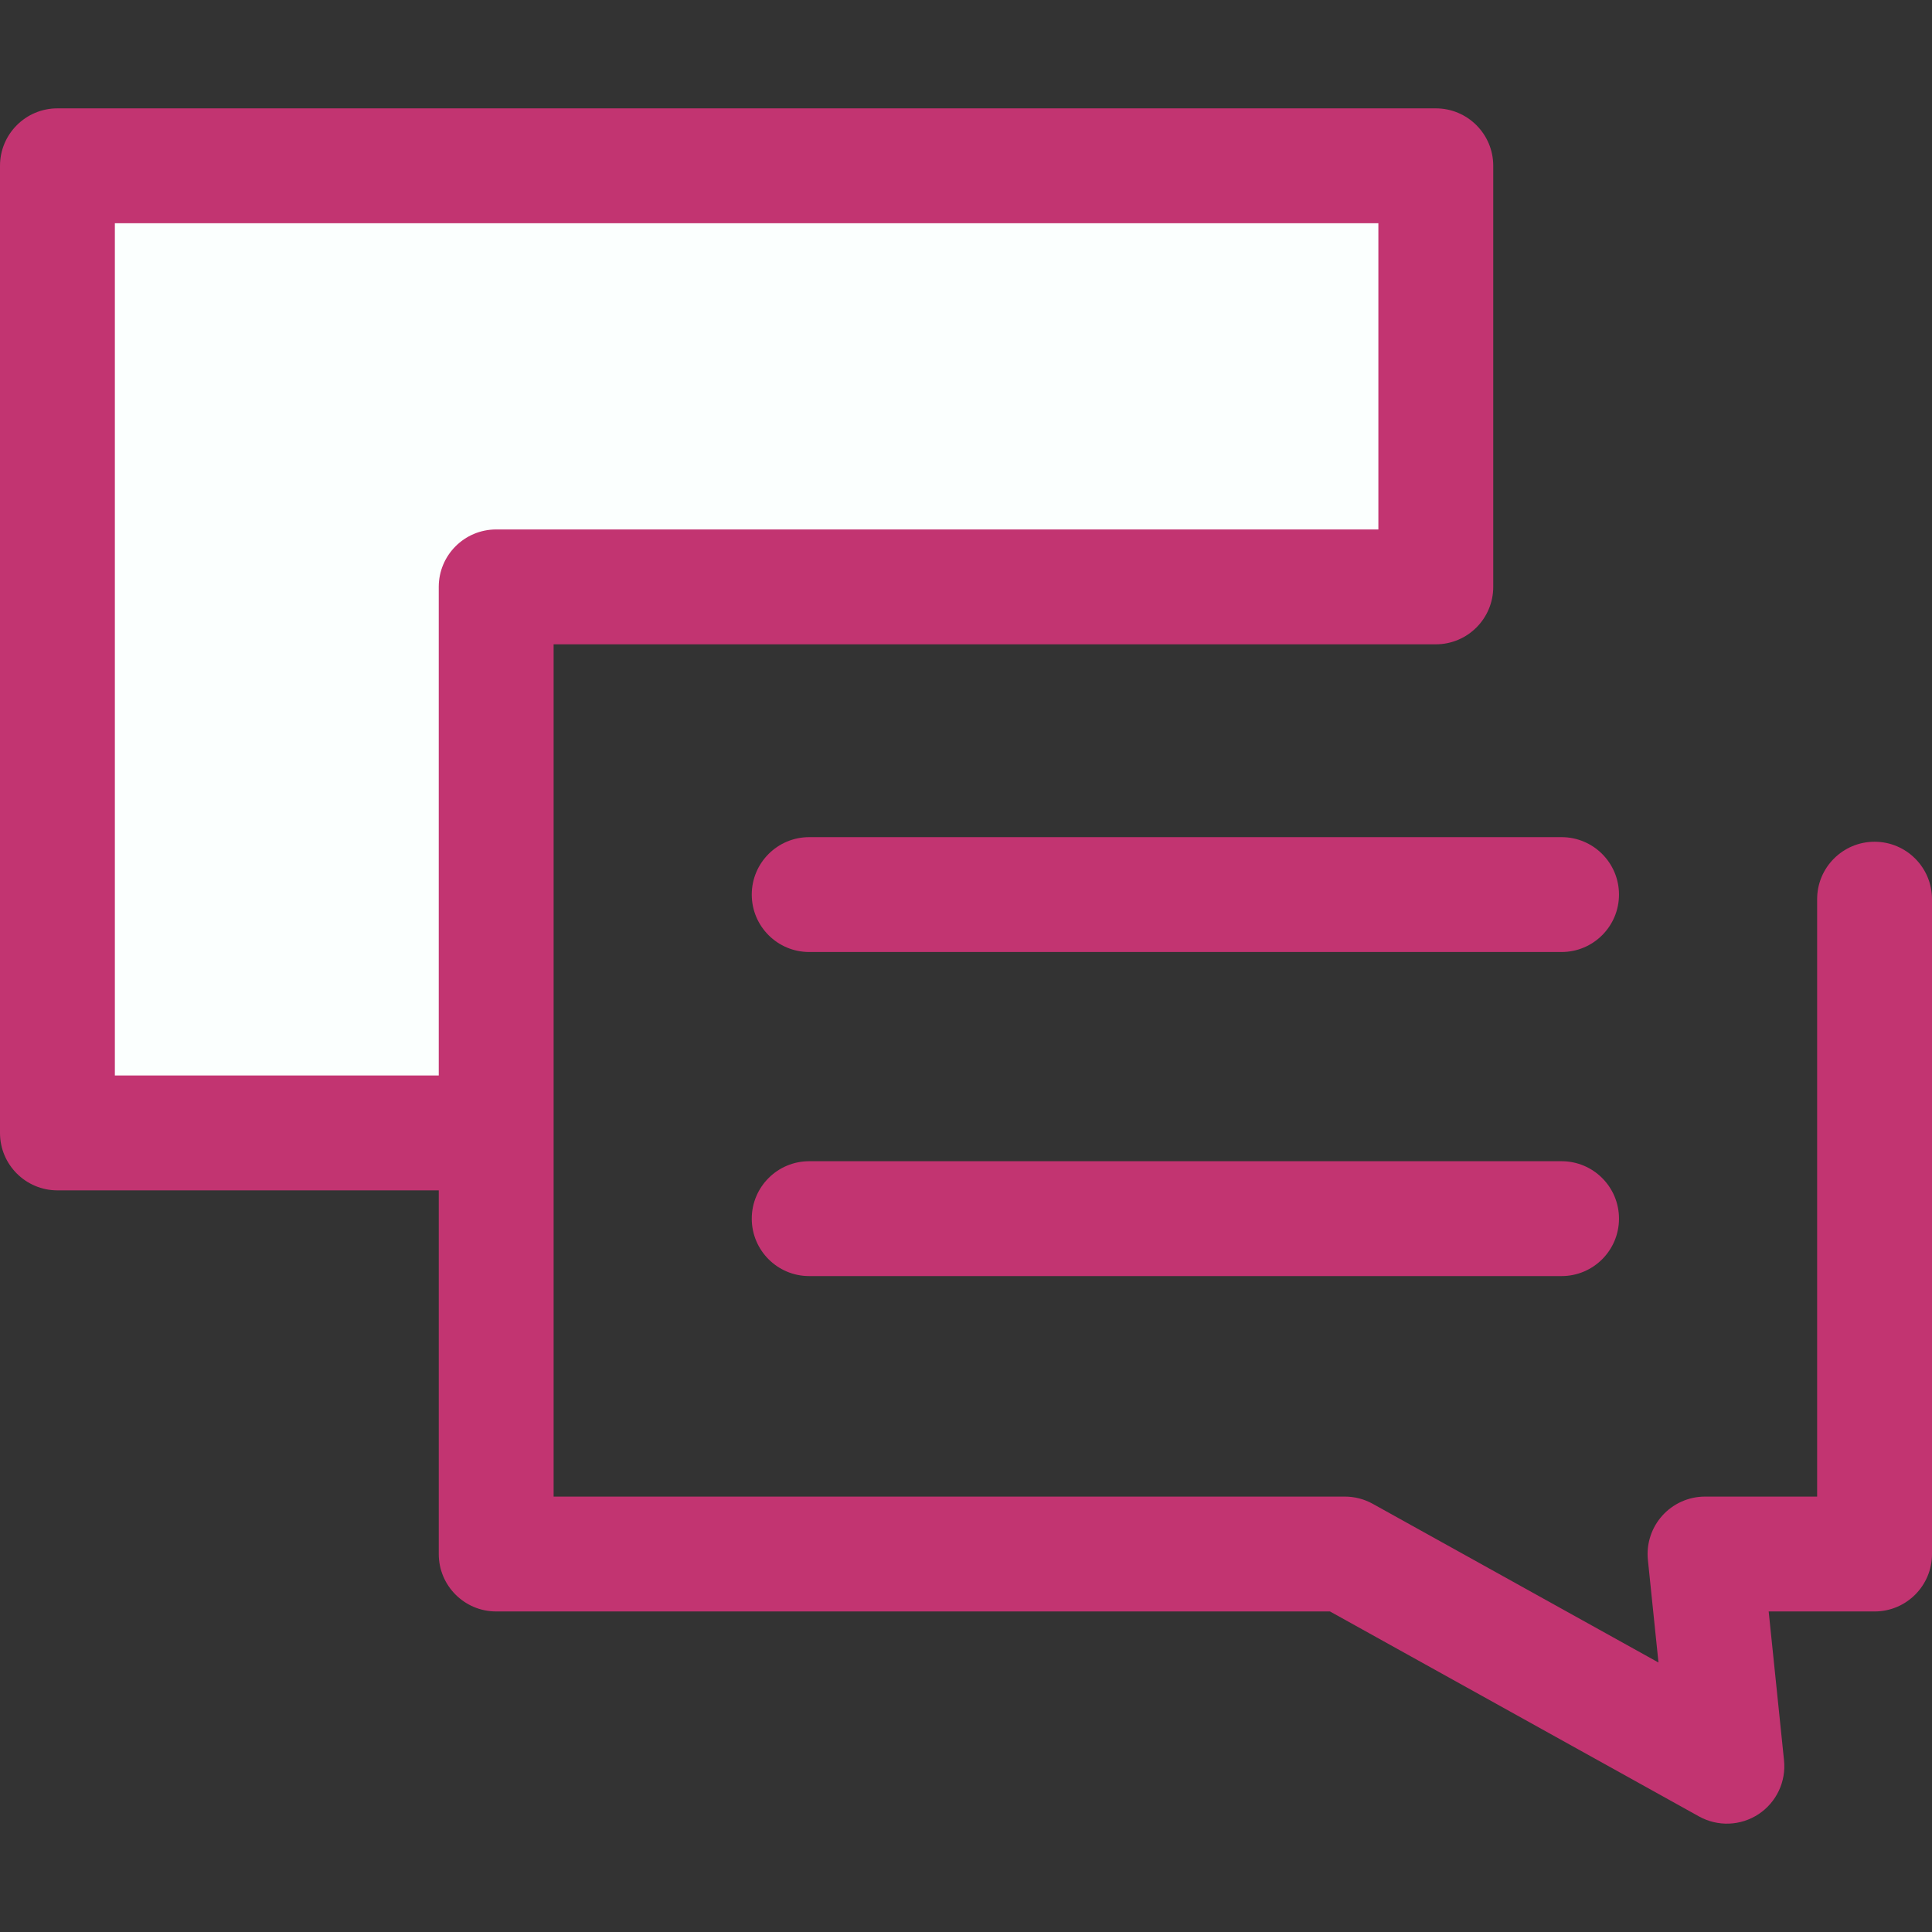 <?xml version="1.0" encoding="UTF-8"?> <svg xmlns="http://www.w3.org/2000/svg" width="512" height="512" viewBox="0 0 512 512" fill="none"><rect x="0" y="0" width="512" height="512" fill="#333333" stroke="none"/><path d="M131.496 155.529H380.506V43.936H15.221V300.24H131.496V155.529Z" fill="#fbfffe"></path><path d="M481.56 238.292V396.614H451.849C449.719 396.613 447.612 397.06 445.665 397.925C443.718 398.791 441.974 400.055 440.547 401.637C439.12 403.219 438.041 405.083 437.38 407.108C436.719 409.133 436.49 411.275 436.709 413.394L439.513 440.583L363.794 398.528C361.534 397.272 358.991 396.613 356.405 396.613H146.715V170.75H380.505C388.91 170.75 395.725 163.936 395.725 155.53V43.935C395.725 35.529 388.909 28.715 380.505 28.715H15.22C6.816 28.714 0 35.529 0 43.935V300.239C0 308.645 6.816 315.459 15.22 315.459H116.275V411.833C116.275 420.239 123.091 427.053 131.495 427.053H352.459L450.255 481.371C452.687 482.724 455.444 483.384 458.226 483.278C461.007 483.173 463.706 482.307 466.029 480.774C468.353 479.241 470.211 477.1 471.402 474.584C472.593 472.069 473.071 469.275 472.784 466.506L468.717 427.055H496.78C505.185 427.055 512 420.241 512 411.835V238.292C512 229.886 505.184 223.072 496.78 223.072C488.375 223.072 481.56 229.886 481.56 238.292ZM30.44 59.156H365.284V140.31H131.494C123.089 140.31 116.274 147.124 116.274 155.53V285.02H30.44V59.156Z" fill="#c23471"></path><path d="M214.445 252.293H413.83C422.234 252.293 429.05 245.479 429.05 237.073C429.05 228.667 422.235 221.853 413.83 221.853H214.445C206.041 221.853 199.225 228.667 199.225 237.073C199.225 245.479 206.04 252.293 214.445 252.293Z" fill="#c23471"></path><path d="M214.445 338.175H413.83C422.234 338.175 429.05 331.361 429.05 322.955C429.05 314.549 422.235 307.735 413.83 307.735H214.445C206.041 307.735 199.225 314.549 199.225 322.955C199.225 331.361 206.04 338.175 214.445 338.175Z" fill="#c23471"></path></svg> 